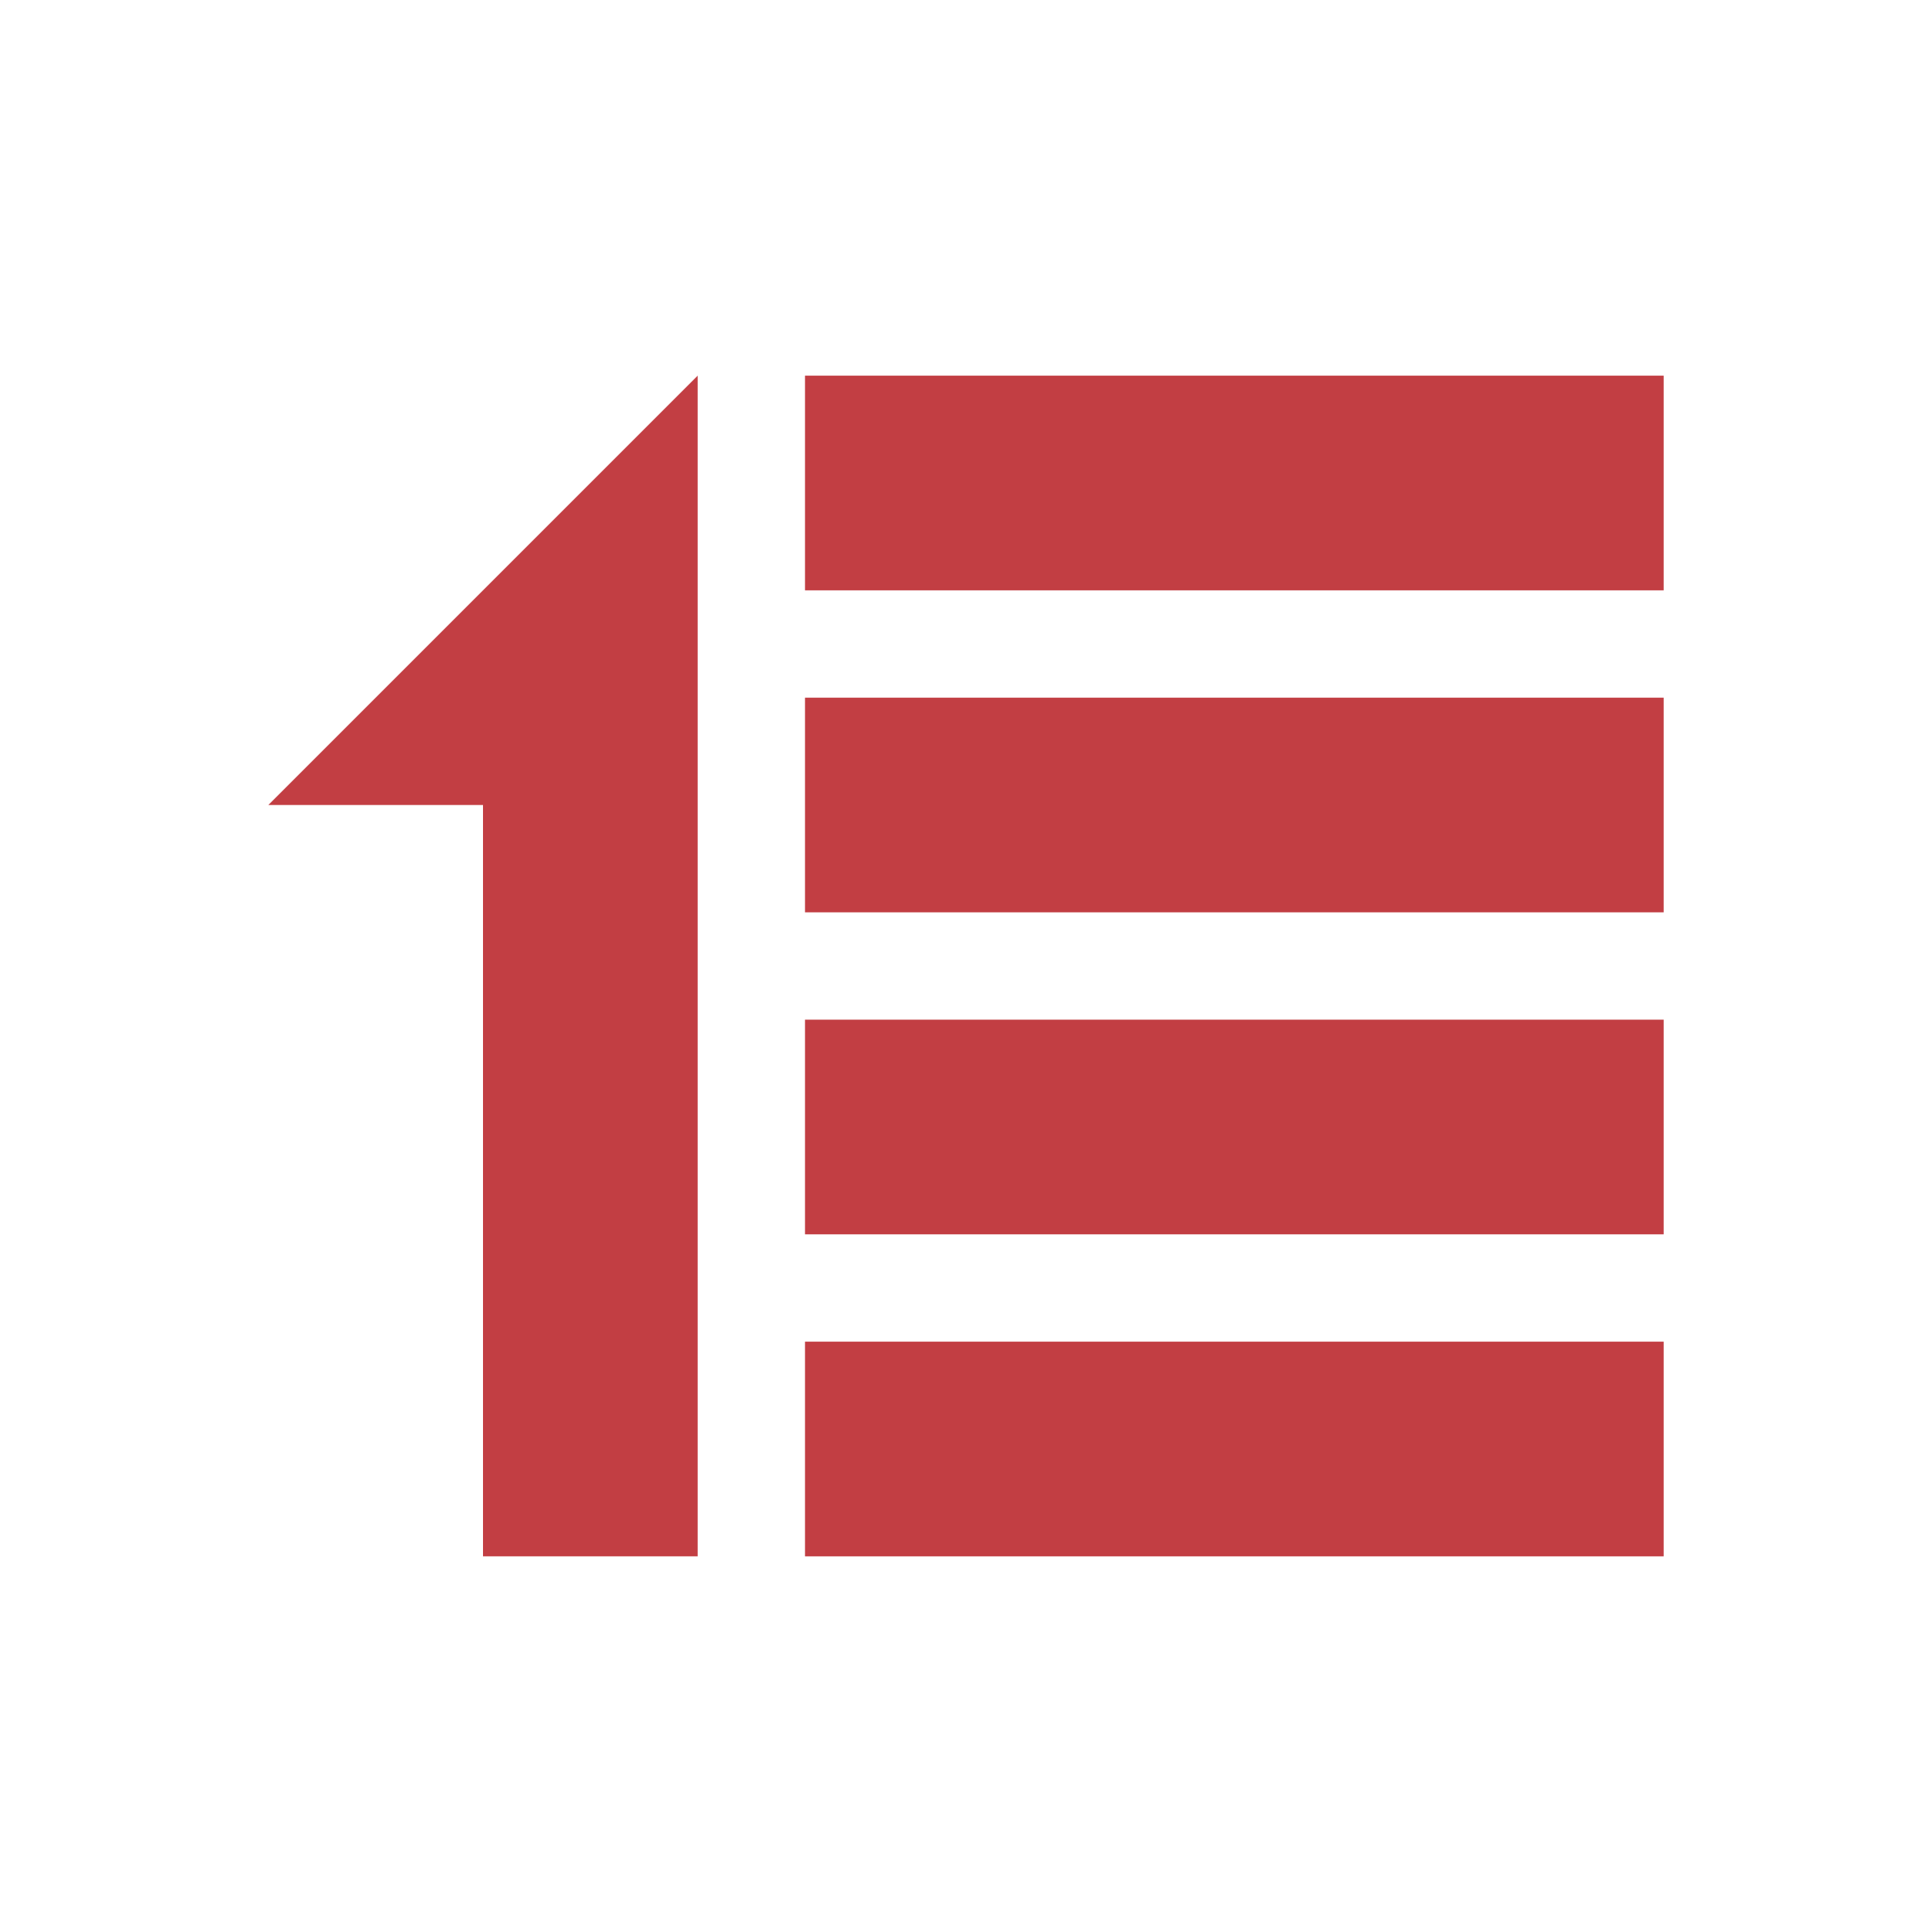 <svg width="18" height="18" viewBox="0 0 18 18" fill="none" xmlns="http://www.w3.org/2000/svg">
<path d="M6.5 3.5V14.5H4.5V7.5H2.5L6.5 3.5Z" fill="#C23E43"/>
<path d="M7.5 3.5H15.5V5.5H7.5V3.5Z" fill="#C23E43"/>
<path d="M7.5 6.5H15.5V8.5H7.5V6.5Z" fill="#C23E43"/>
<rect x="7.5" y="9.5" width="8" height="2" fill="#C23E43"/>
<rect x="7.5" y="12.5" width="8" height="2" fill="#C23E43"/>
</svg>
